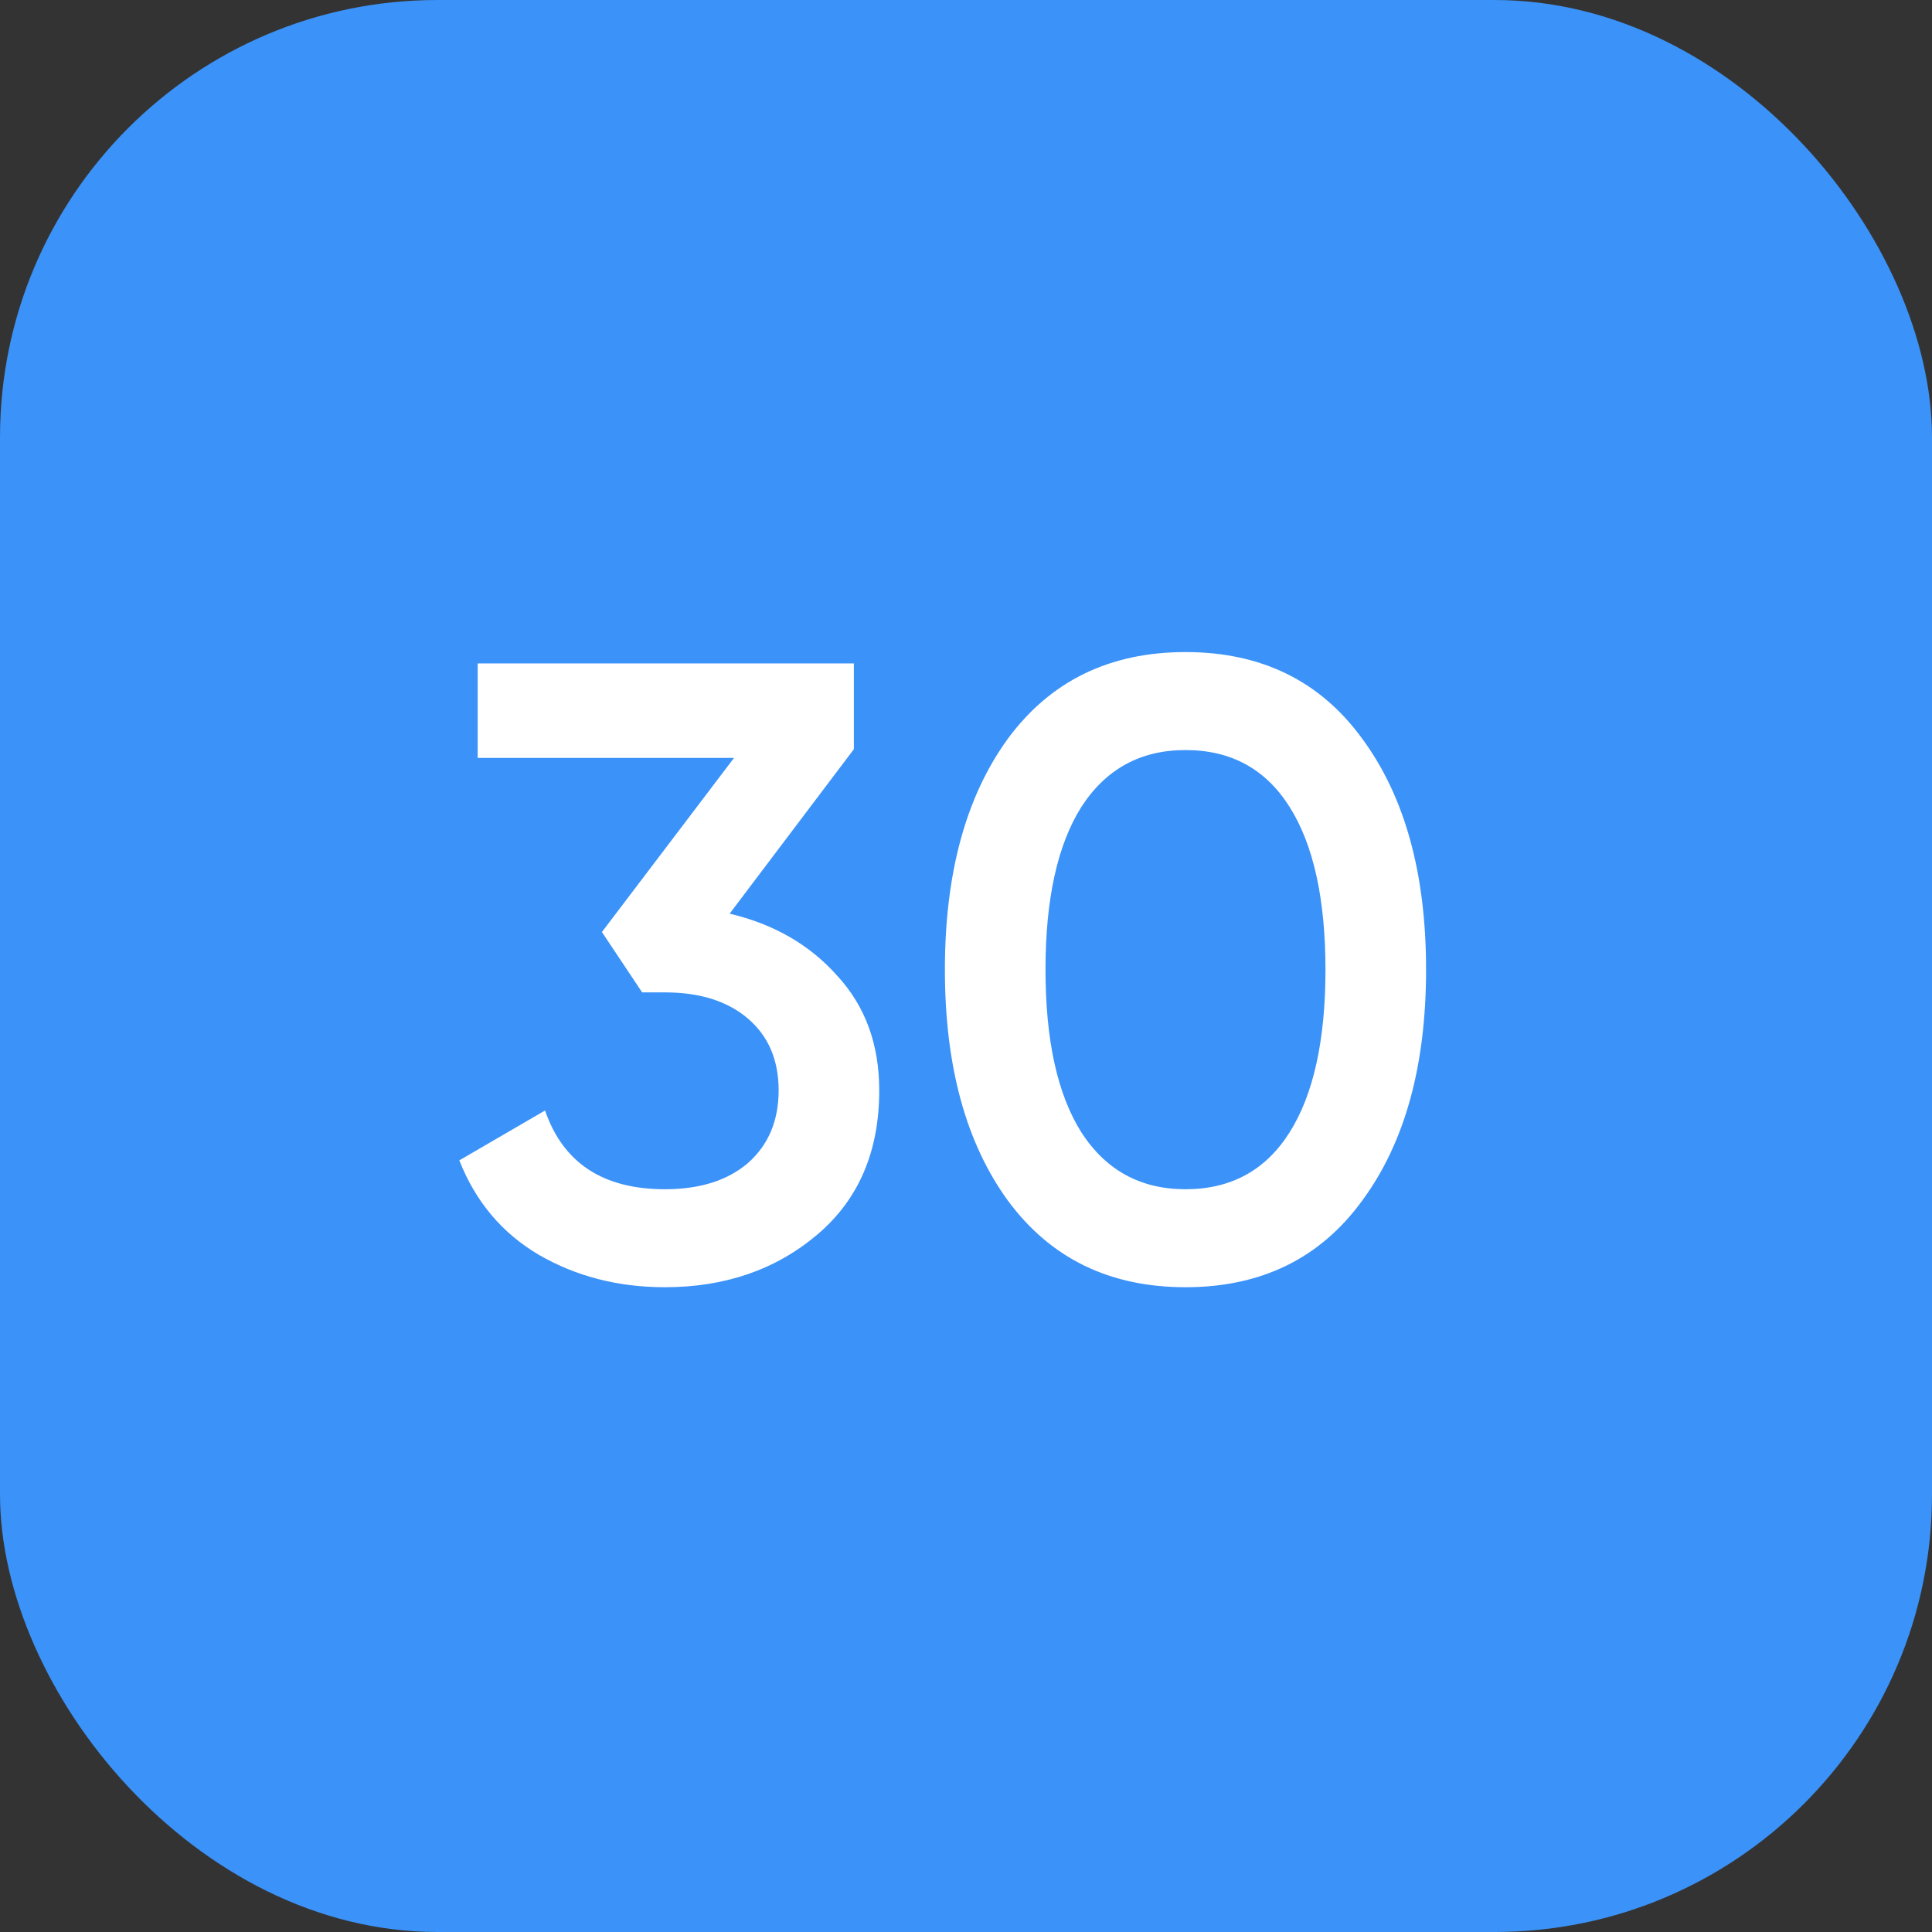 <?xml version="1.0" encoding="UTF-8"?> <svg xmlns="http://www.w3.org/2000/svg" width="53" height="53" viewBox="0 0 53 53" fill="none"><rect x="0" y="0" width="53" height="53" fill="#333333" stroke="none"/> <rect width="53" height="53" rx="12" fill="#3B92F8"></rect> <path d="M20.016 25.064C21.232 25.352 22.216 25.92 22.968 26.768C23.736 27.6 24.12 28.648 24.12 29.912C24.12 31.592 23.552 32.912 22.416 33.872C21.28 34.832 19.888 35.312 18.24 35.312C16.96 35.312 15.808 35.016 14.784 34.424C13.776 33.832 13.048 32.968 12.6 31.832L14.952 30.464C15.448 31.904 16.544 32.624 18.24 32.624C19.2 32.624 19.96 32.384 20.52 31.904C21.08 31.408 21.36 30.744 21.36 29.912C21.36 29.08 21.08 28.424 20.52 27.944C19.96 27.464 19.2 27.224 18.24 27.224H17.616L16.512 25.568L20.136 20.792H13.104V18.2H23.424V20.552L20.016 25.064ZM37.369 32.936C36.217 34.52 34.601 35.312 32.521 35.312C30.441 35.312 28.817 34.52 27.649 32.936C26.497 31.352 25.921 29.24 25.921 26.6C25.921 23.96 26.497 21.848 27.649 20.264C28.817 18.68 30.441 17.888 32.521 17.888C34.601 17.888 36.217 18.68 37.369 20.264C38.537 21.848 39.121 23.96 39.121 26.6C39.121 29.24 38.537 31.352 37.369 32.936ZM32.521 32.624C33.769 32.624 34.721 32.104 35.377 31.064C36.033 30.024 36.361 28.536 36.361 26.6C36.361 24.664 36.033 23.176 35.377 22.136C34.721 21.096 33.769 20.576 32.521 20.576C31.289 20.576 30.337 21.096 29.665 22.136C29.009 23.176 28.681 24.664 28.681 26.6C28.681 28.536 29.009 30.024 29.665 31.064C30.337 32.104 31.289 32.624 32.521 32.624Z" fill="white"></path> </svg> 